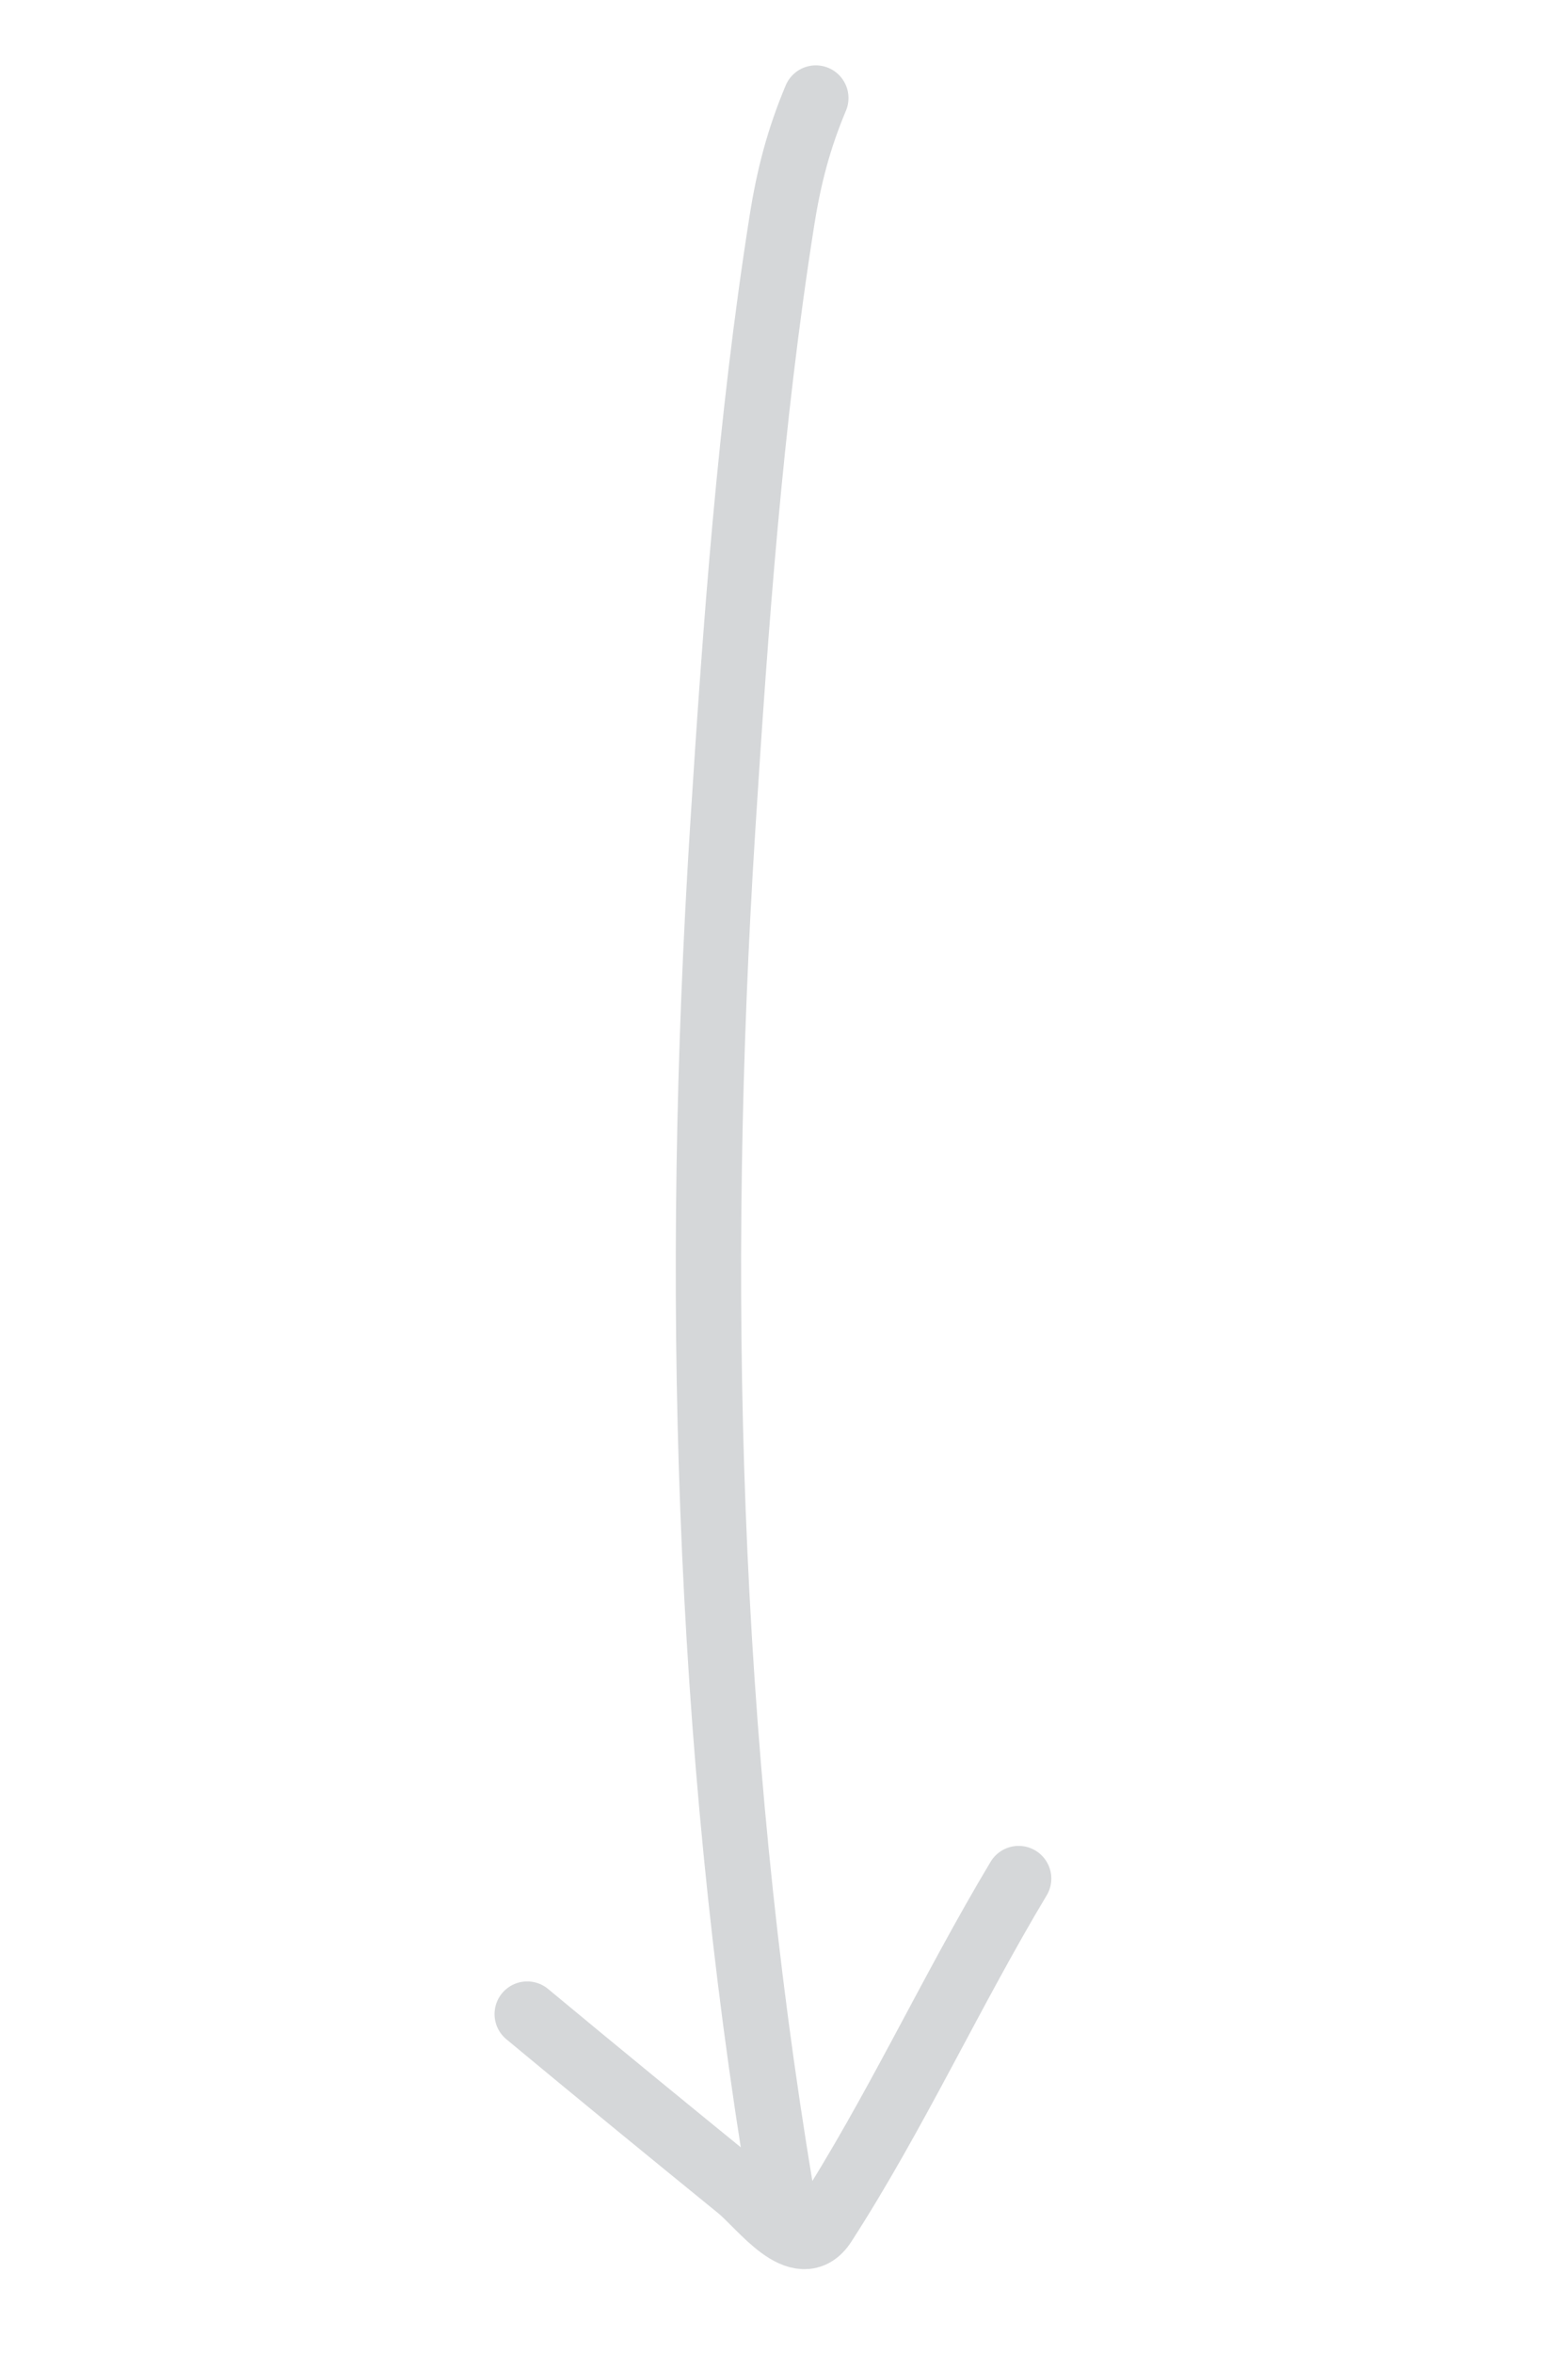 <svg width="48" height="72" viewBox="0 0 48 72" fill="none" xmlns="http://www.w3.org/2000/svg">
<path d="M16.139 61.63C18.29 63.416 20.453 65.187 22.622 66.951C23.296 67.5 24.49 69.184 25.221 68.052C27.399 64.679 29.113 60.936 31.183 57.483" stroke="#D5D7D9" stroke-width="2" stroke-linecap="round"/>
<path d="M23.901 67.017C21.611 53.302 21.249 39.14 22.125 25.321C22.518 19.125 22.968 12.881 23.935 6.756C24.151 5.388 24.451 4.248 24.974 3" stroke="#D5D7D9" stroke-width="2" stroke-linecap="round"/>
</svg>
